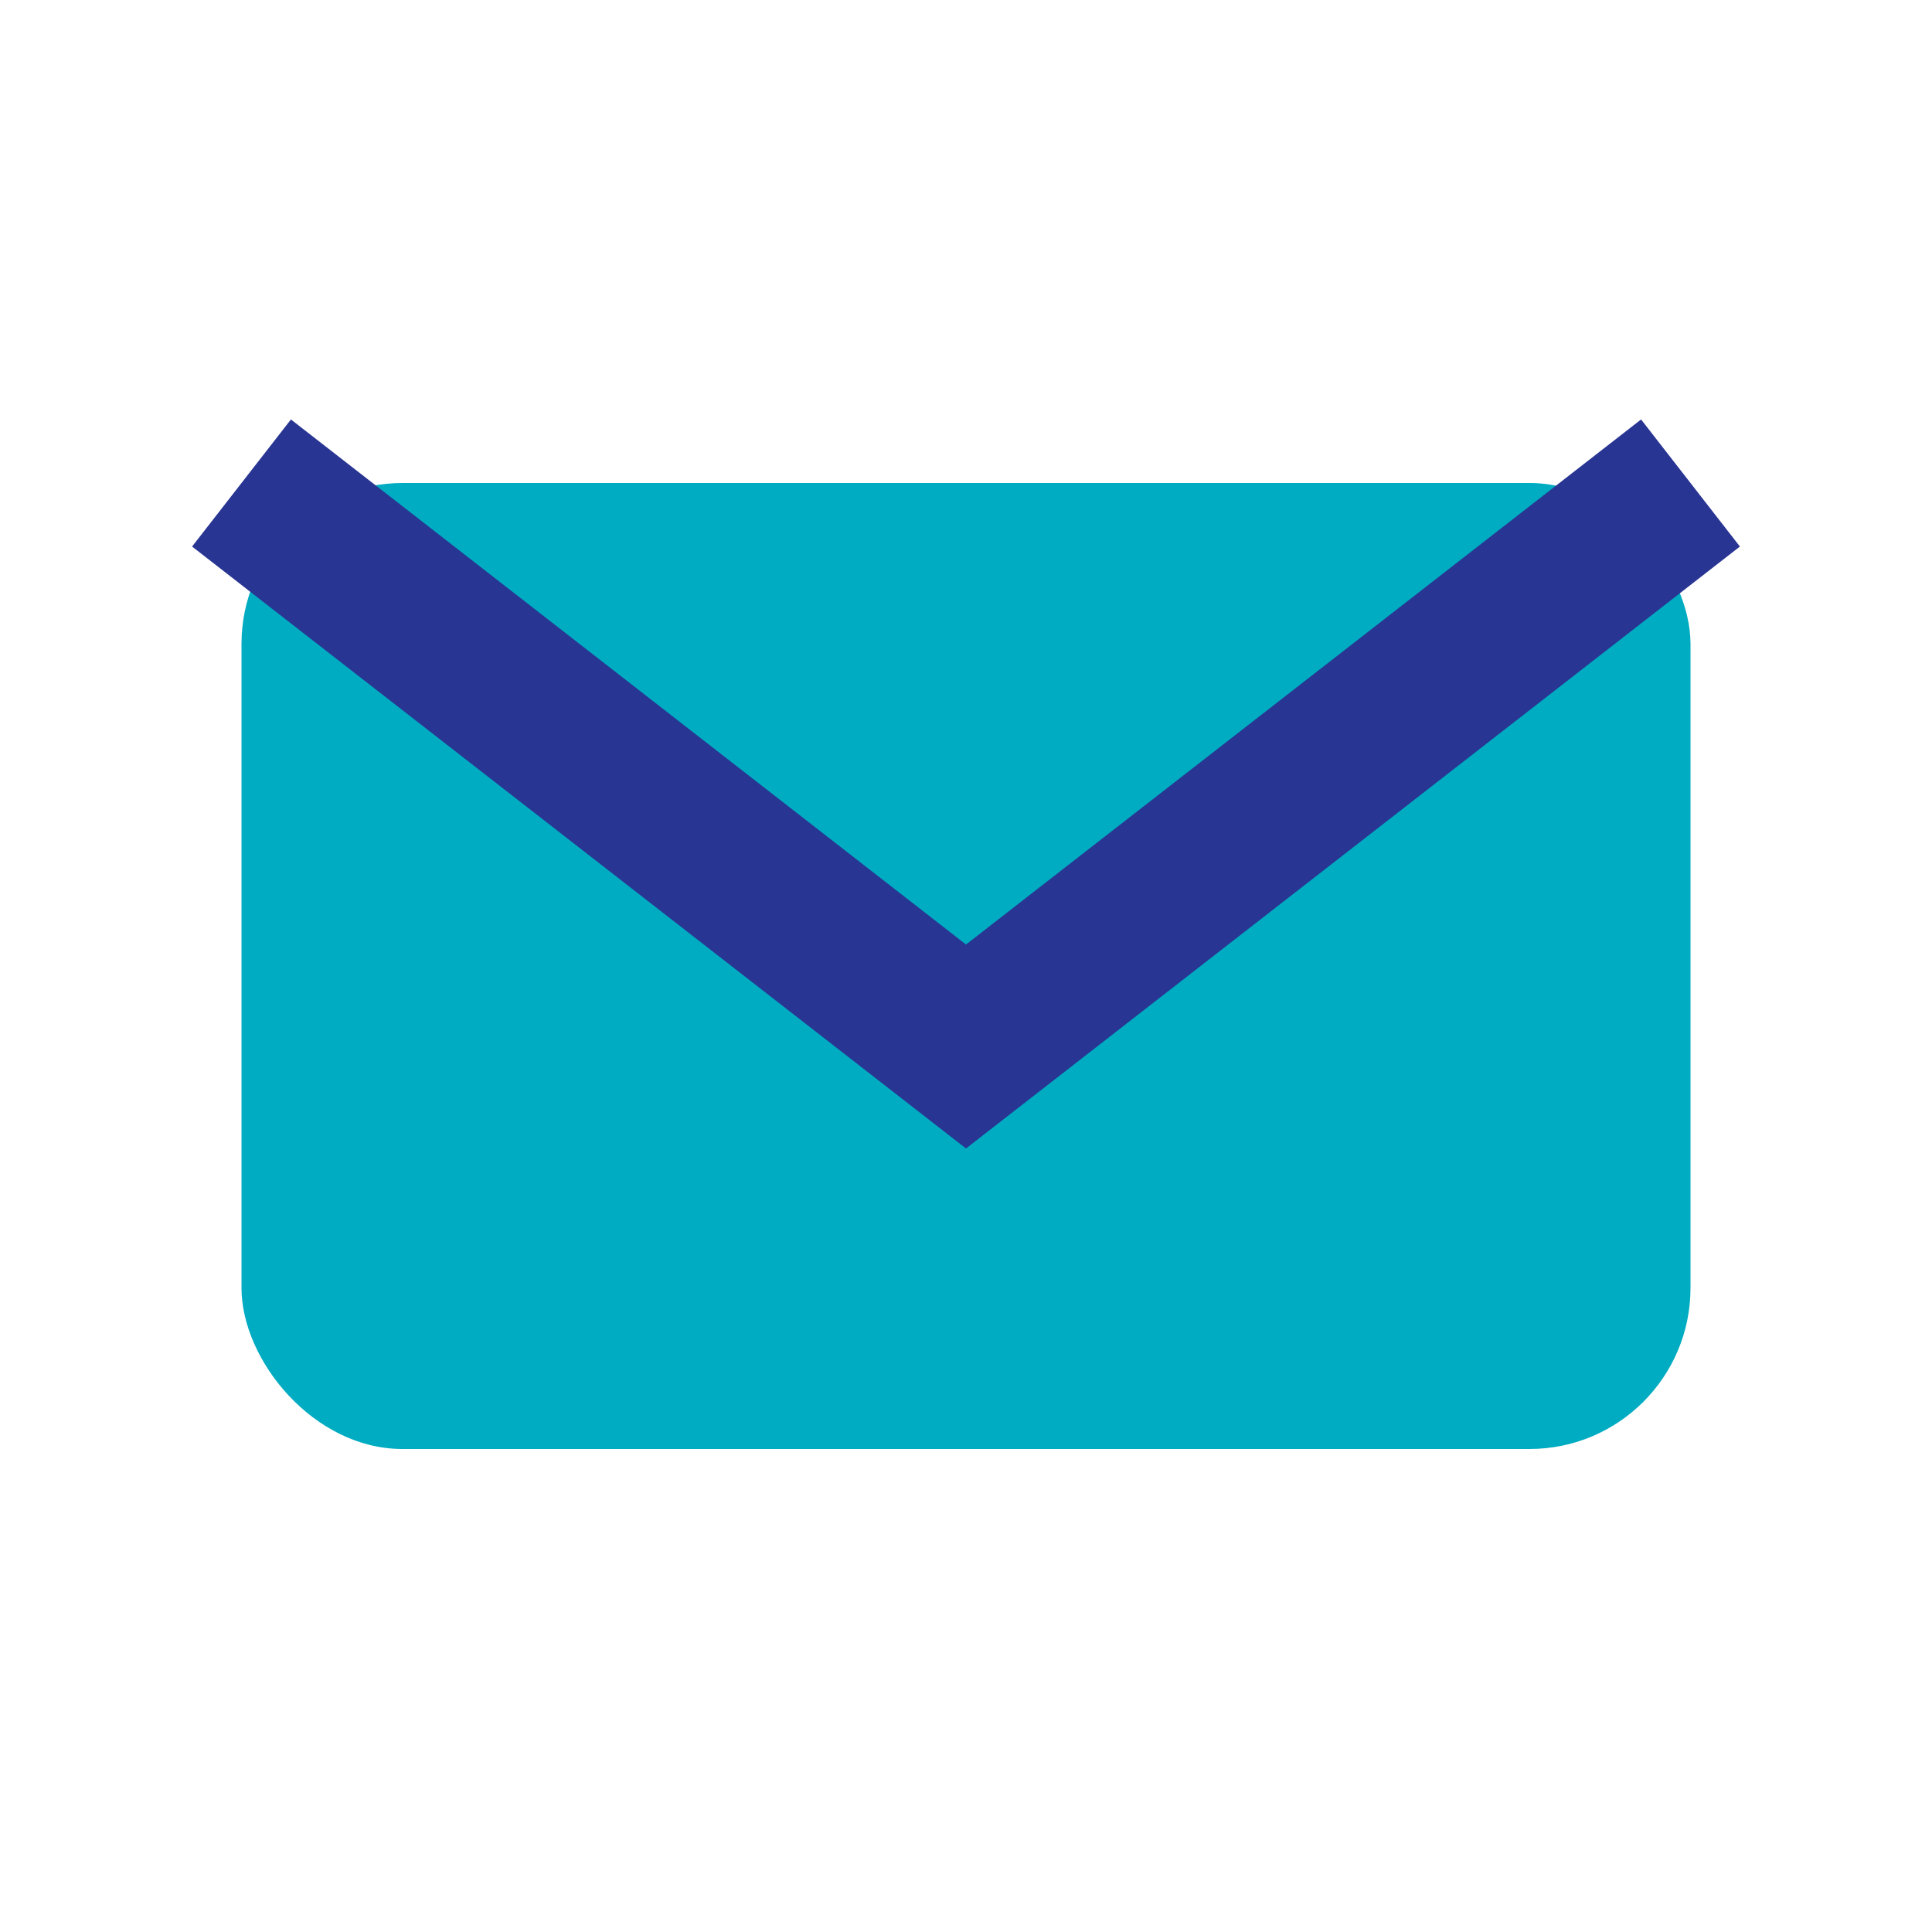 <?xml version="1.0" encoding="UTF-8"?>
<svg xmlns="http://www.w3.org/2000/svg" width="24" height="24" viewBox="0 0 24 24"><rect x="3" y="6" width="18" height="12" rx="2" fill="#00ACC1"/><path d="M3 6l9 7 9-7" fill="none" stroke="#283593" stroke-width="2"/></svg>